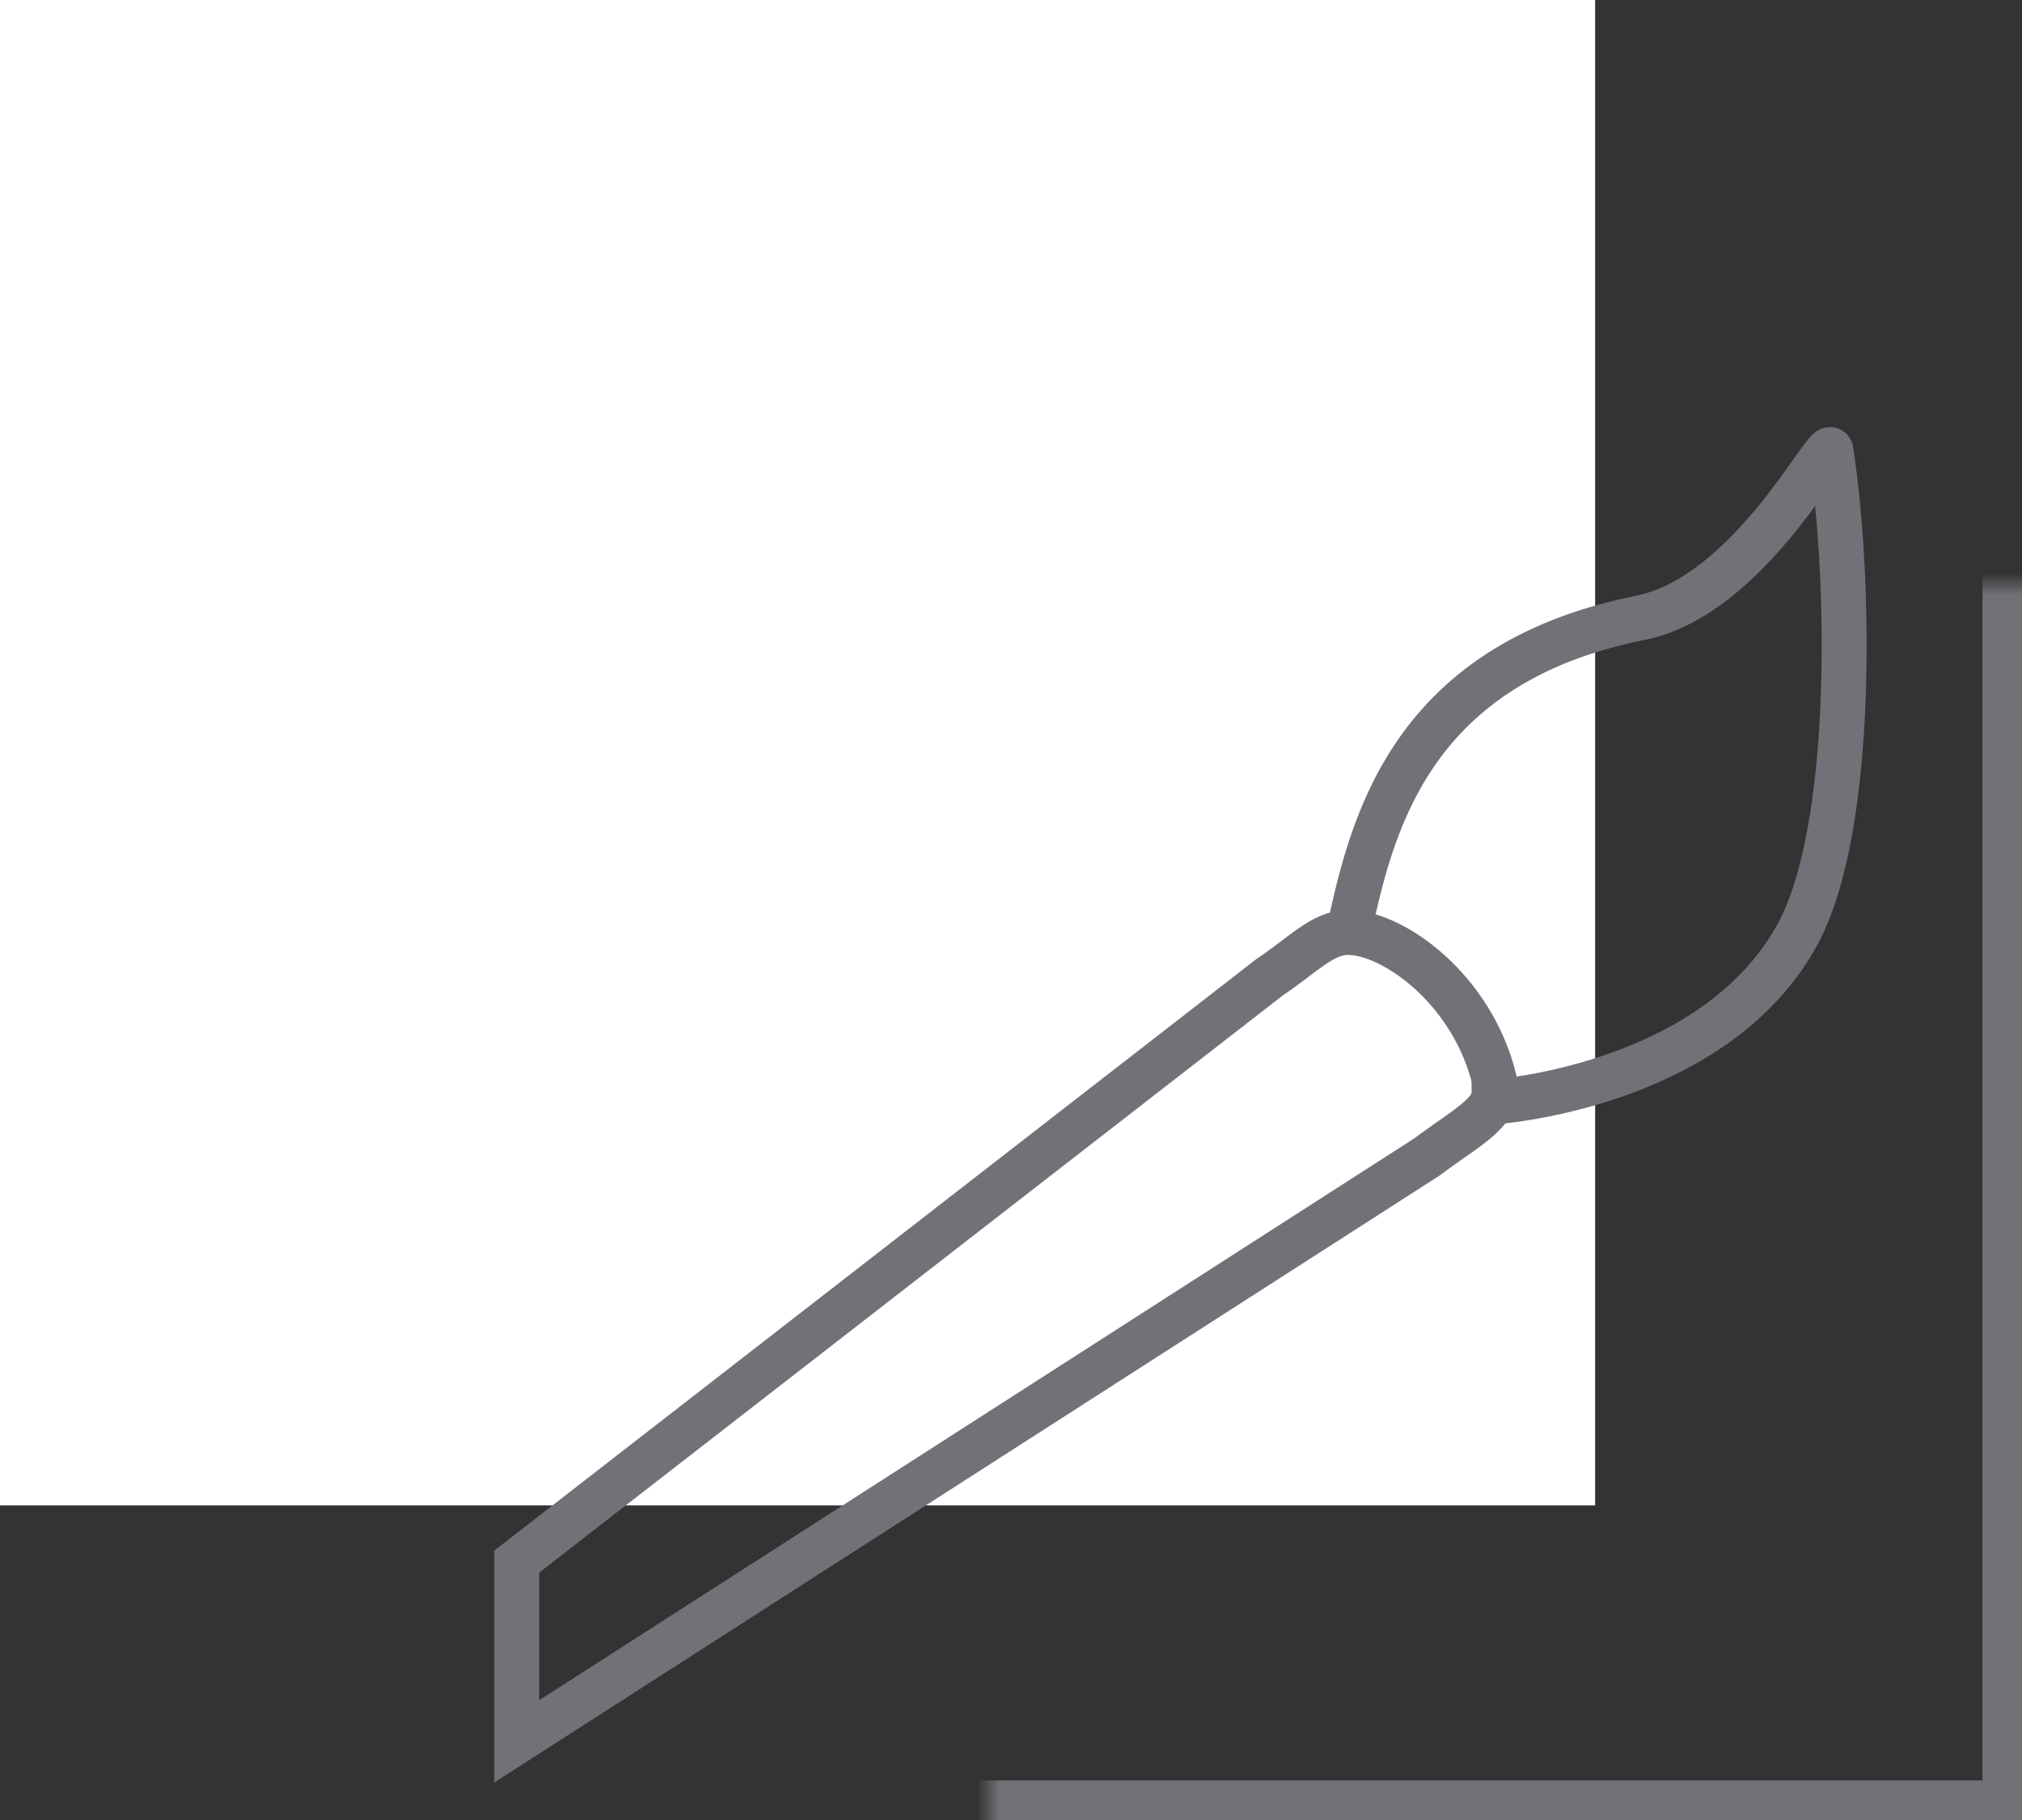 <svg width="90" height="81" viewBox="0 0 90 81" fill="none" xmlns="http://www.w3.org/2000/svg">
<rect x="0" y="0" width="90" height="81" fill="#333333" stroke="none"/>
<g clip-path="url(#clip0_1245_2)">
<rect width="71" height="67" fill="white"/>
<mask id="path-2-inside-1_1245_2" fill="white">
<rect x="22" y="13" width="68.242" height="68.242" rx="1"/>
</mask>
<rect x="22" y="13" width="68.242" height="68.242" rx="1" stroke="#707277" stroke-width="4" mask="url(#path-2-inside-1_1245_2)"/>
<path d="M56.5 43.5L23 69.5V77.5L63.5 51.5C65.5 50 66.864 49.455 66.5 48C65.5 44 62 41.5 60 41.5C58.869 41.5 58 42.5 56.5 43.5Z" stroke="#707277" stroke-width="2"/>
<path d="M60 41.599C61 37.099 62.5 29.6 73 27.5C78 26.5 81.5 19.099 81.5 20.099C82.333 25.432 82.61 36.825 80 41.599C76.5 48 67.5 49.099 65.5 49.099" stroke="#707277" stroke-width="2"/>
</g>
<defs>
<clipPath id="clip0_1245_2">
<rect width="90" height="81" fill="white"/>
</clipPath>
</defs>
</svg>
